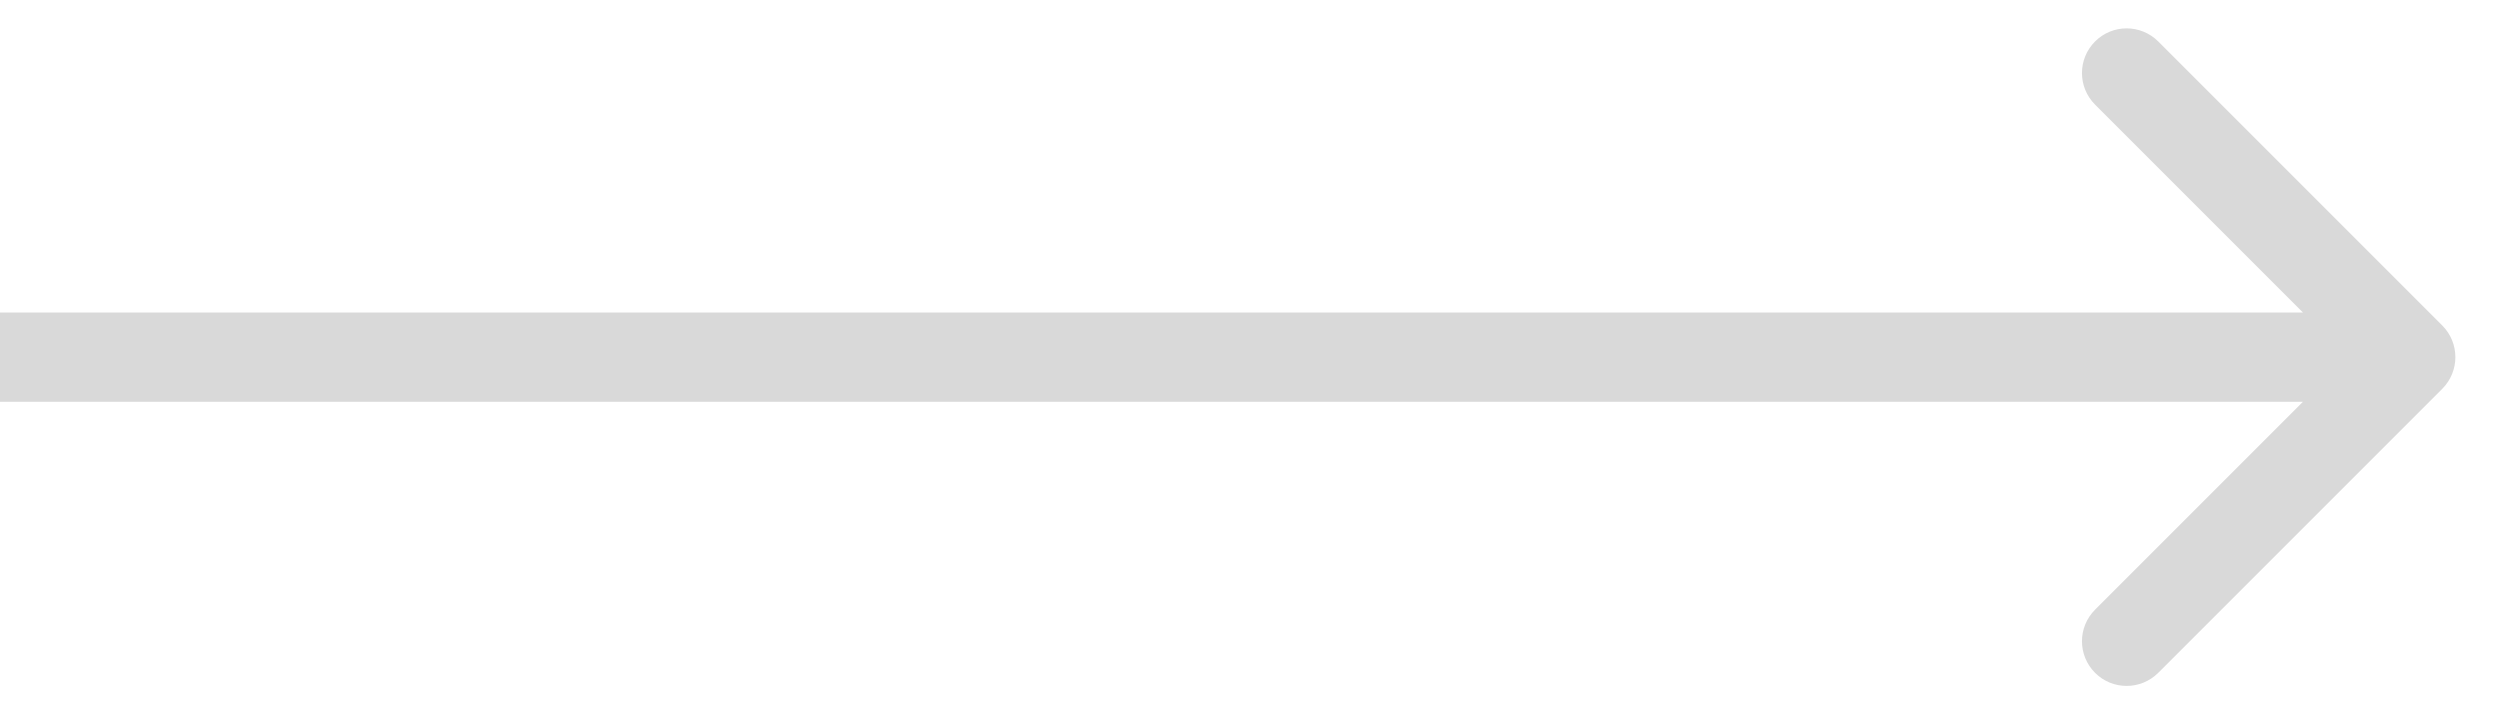 <svg width="28" height="8" viewBox="0 0 28 8" fill="none" xmlns="http://www.w3.org/2000/svg">
<path d="M27.354 3.646C27.549 3.842 27.549 4.158 27.354 4.354L24.172 7.536C23.976 7.731 23.66 7.731 23.465 7.536C23.269 7.34 23.269 7.024 23.465 6.828L26.293 4L23.465 1.172C23.269 0.976 23.269 0.66 23.465 0.464C23.66 0.269 23.976 0.269 24.172 0.464L27.354 3.646ZM-4.37114e-08 3.5L27 3.5L27 4.5L4.37114e-08 4.5L-4.37114e-08 3.5Z" fill="#D9D9D9"/>
</svg>
